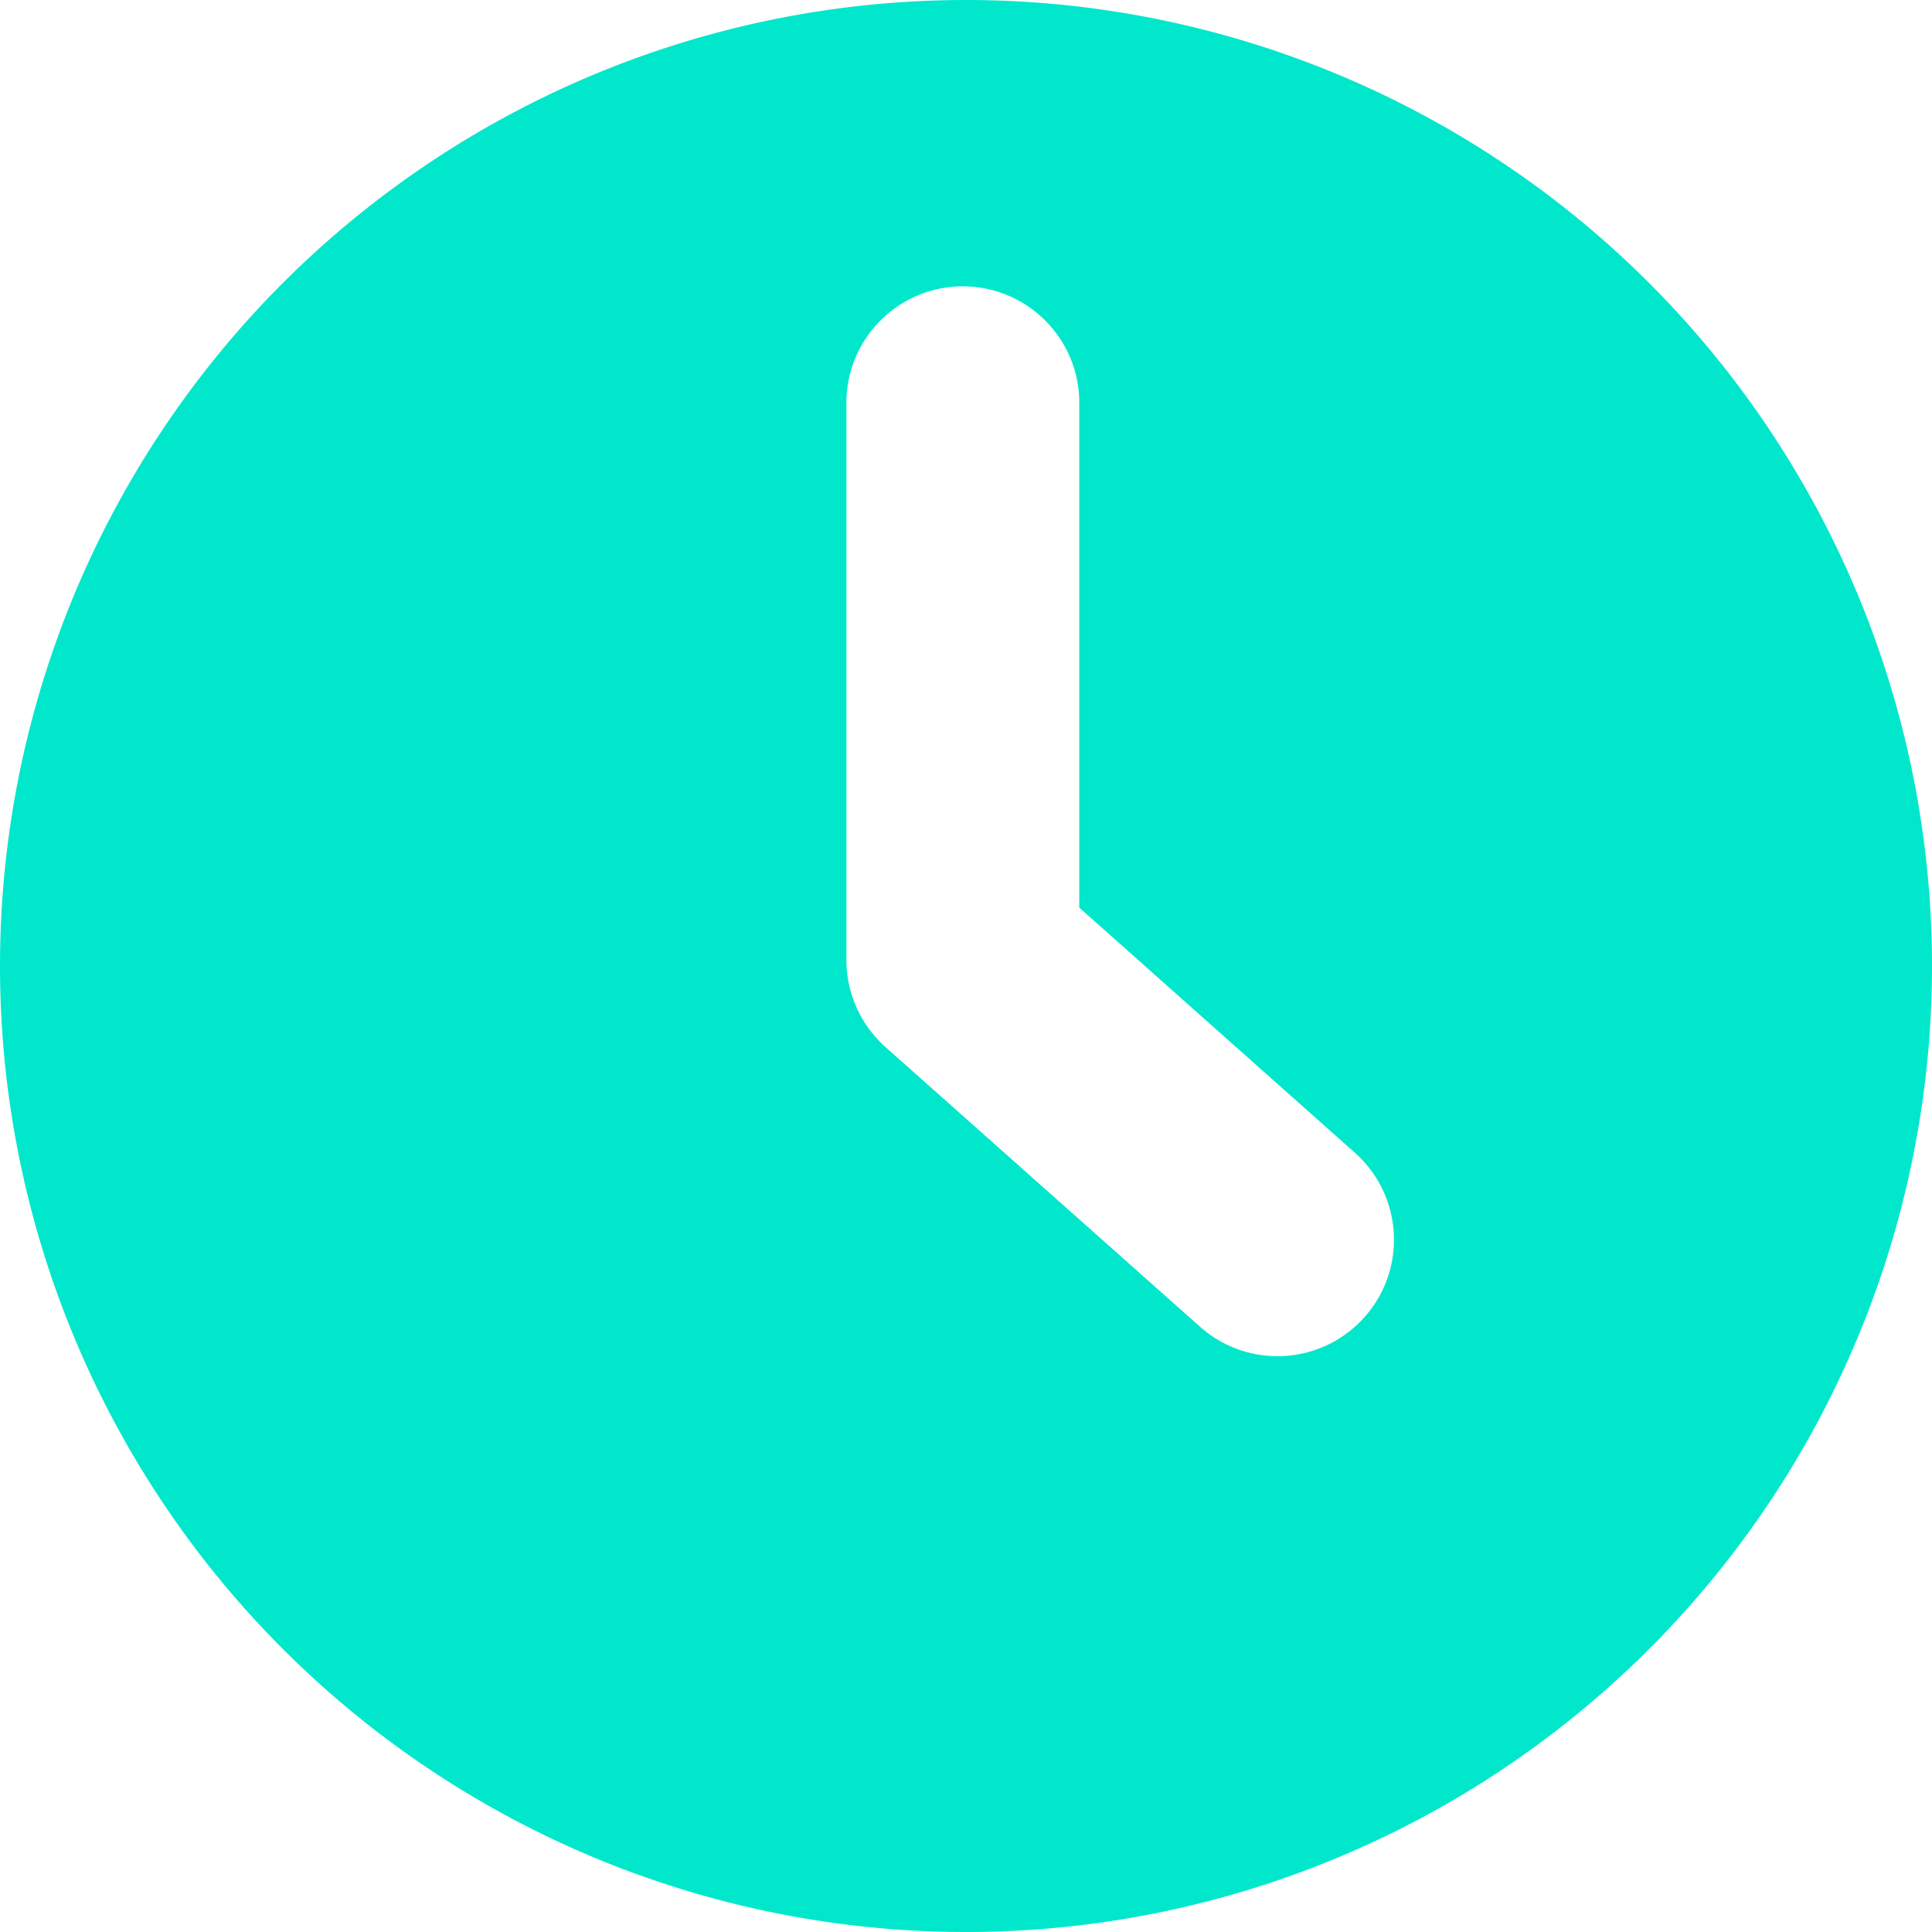 <svg xmlns="http://www.w3.org/2000/svg" width="19" height="19" fill="none" xmlns:v="https://vecta.io/nano"><path fill-rule="evenodd" d="M9.5 0a9.5 9.5 0 1 0 0 19 9.5 9.5 0 1 0 0-19zm1.114 3.961c0-.632-.513-1.145-1.145-1.145s-1.145.513-1.145 1.145v5.48c0 .327.14.638.384.856l3.094 2.751c.473.42 1.196.378 1.617-.095s.378-1.196-.095-1.617l-2.71-2.41V3.961z" fill="#00e7cc"/></svg>